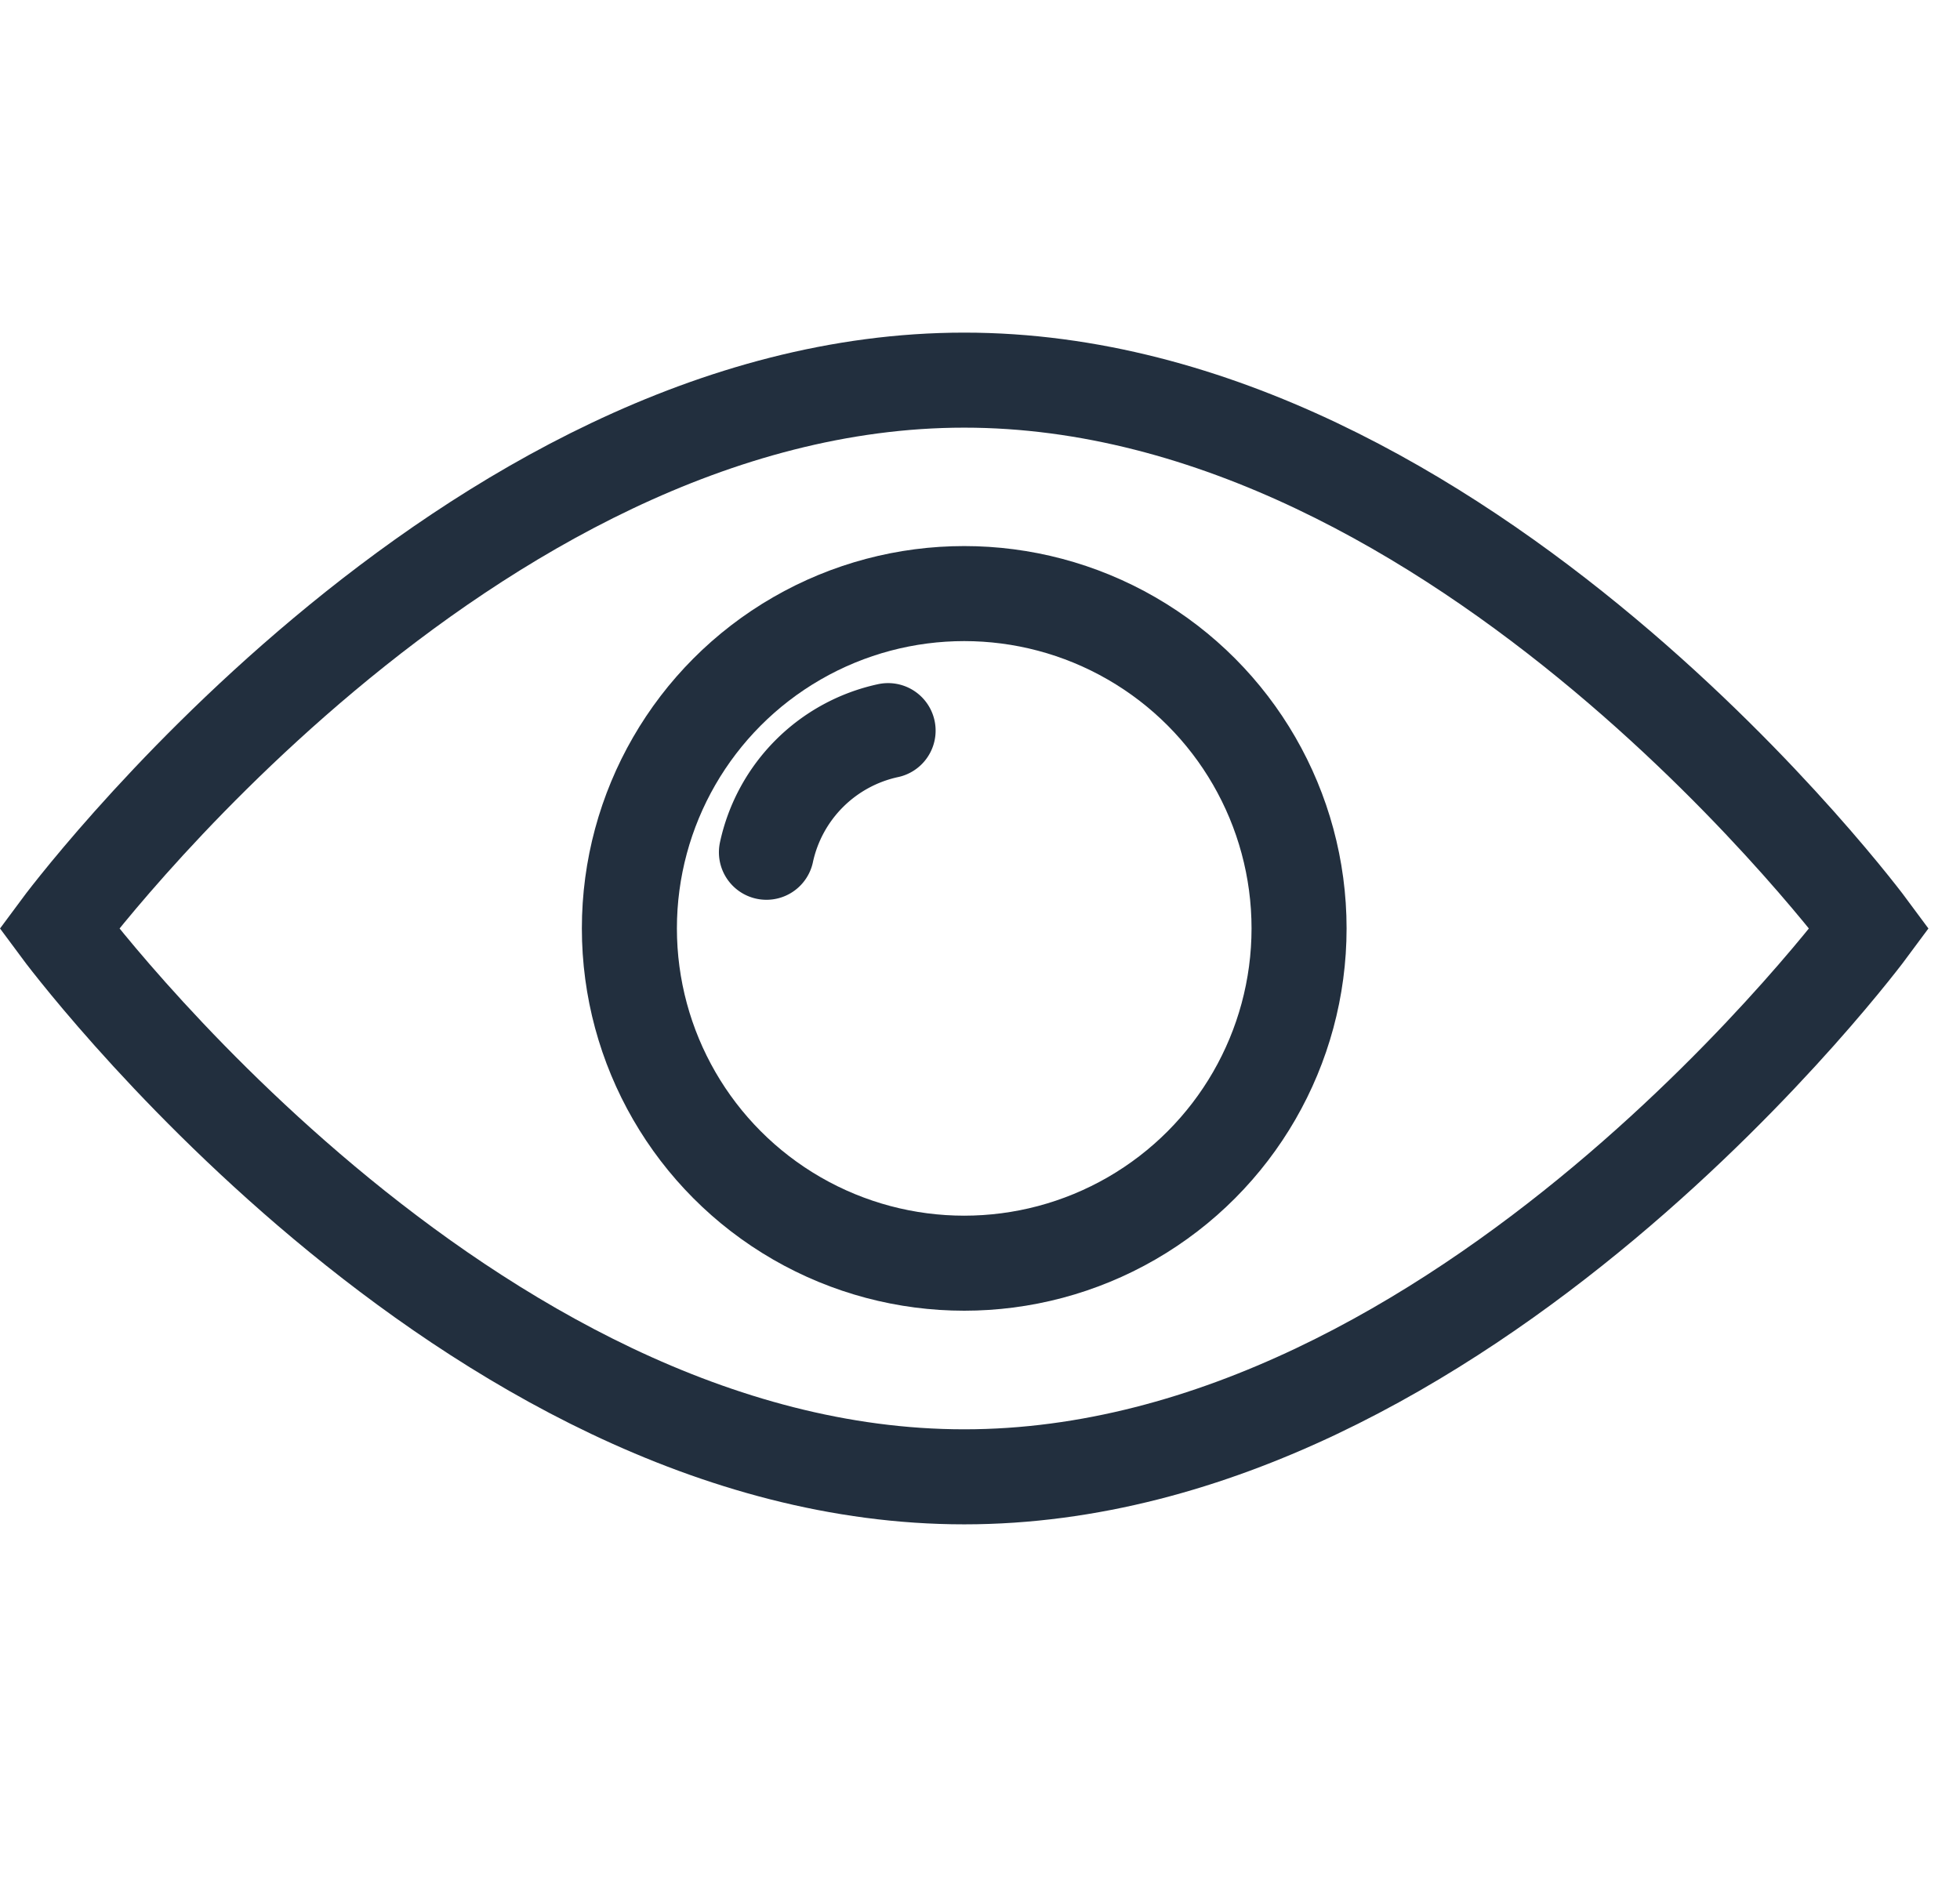 <svg xmlns="http://www.w3.org/2000/svg" width="20.622" height="20" viewBox="0 0 20.622 20"><defs><style>.a,.b,.c,.d{fill:none;}.b,.c,.d{stroke:#222f3e;stroke-linecap:round;}.c,.d{stroke-linejoin:round;}.d{fill-rule:evenodd;}</style></defs><g transform="translate(0.622)"><rect class="a" width="20" height="20"/><g transform="translate(-56.484 -463.425)"><path class="b" d="M9.523,0c5.26,0,9.523,5.77,9.523,5.77s-4.264,5.77-9.523,5.77S0,5.77,0,5.77,4.264,0,9.523,0Z" transform="translate(56.484 467.425)"/><circle class="c" cx="3.523" cy="3.523" r="3.523" transform="translate(62.484 469.671)"/><path class="d" d="M36.8,35.52A1.67,1.67,0,0,0,35.52,36.8" transform="translate(28.406 435.593)"/></g></g></svg>